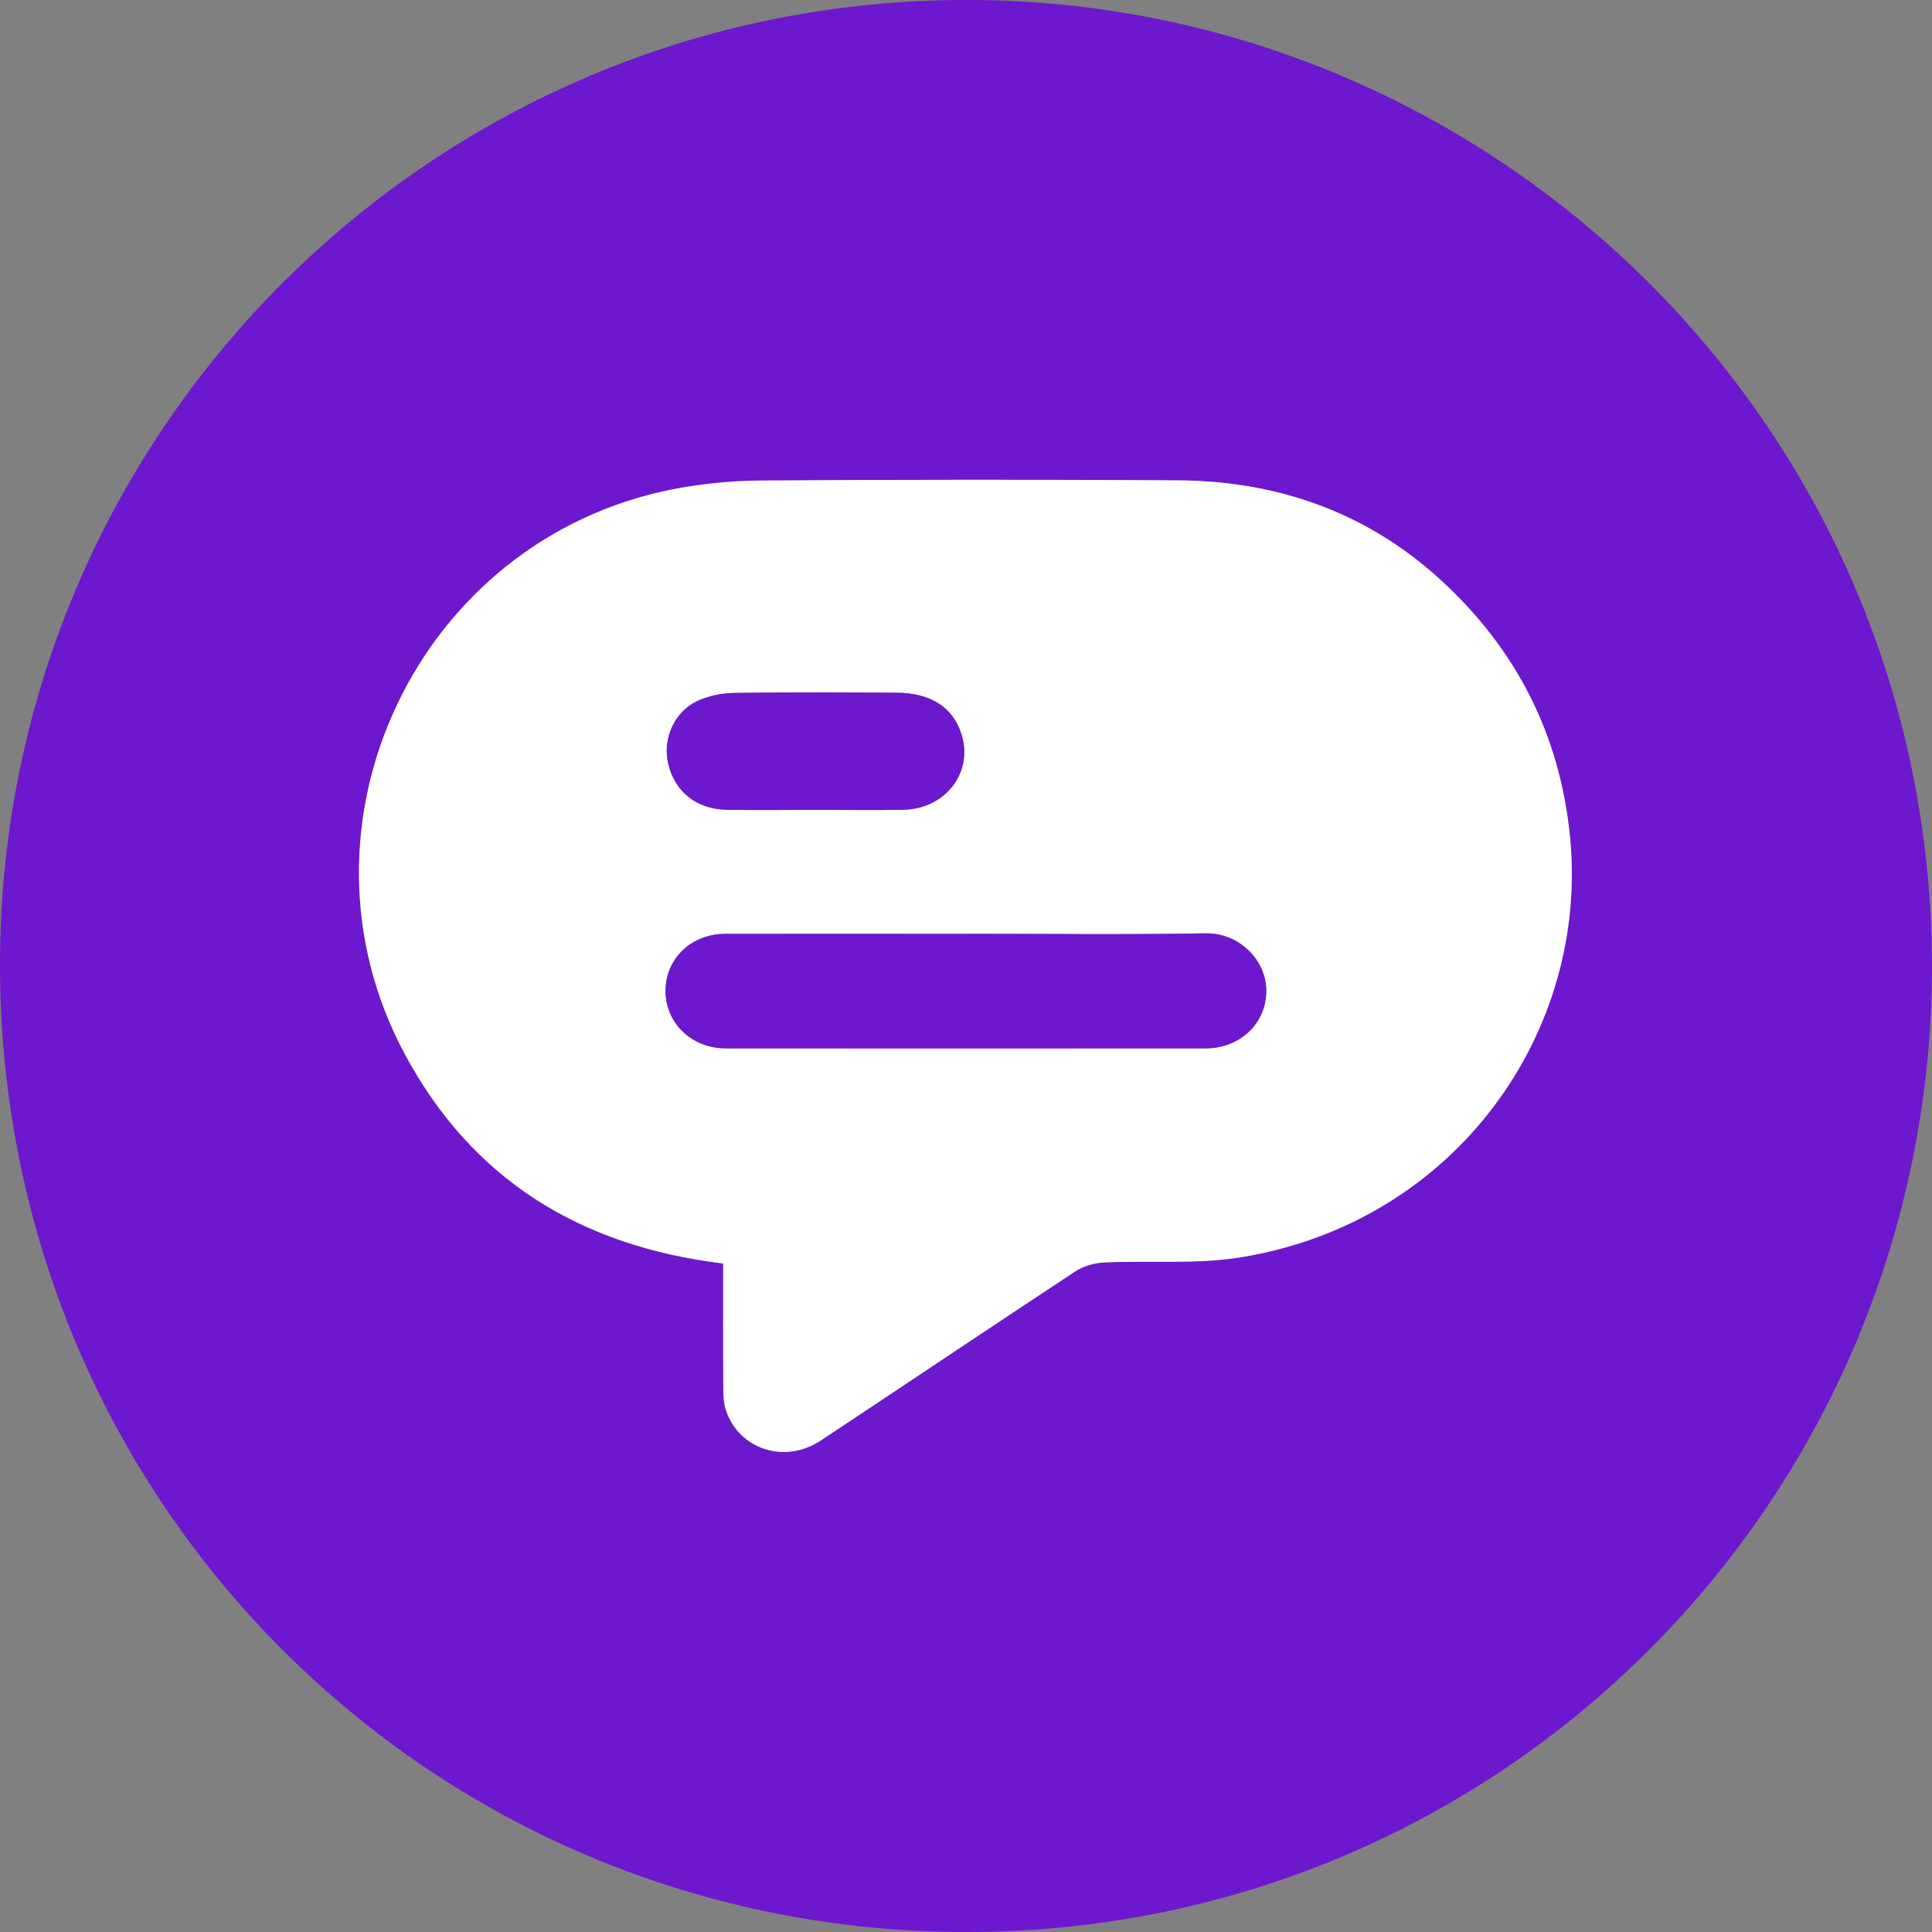 <svg width="44" height="44" viewBox="0 0 44 44" fill="none" xmlns="http://www.w3.org/2000/svg">
<rect x="0" y="0" width="44" height="44" fill="#808080" stroke="none"/>
<g clip-path="url(#clip0_325_90655)">
<path d="M44 22.003C43.989 34.097 34.274 43.958 22.091 44C9.82 44.042 -0.026 34.184 4.99612e-05 21.924C0.026 9.682 10.086 -0.245 22.47 0.004C34.2 0.241 43.979 9.799 44 22.003ZM16.471 28.775C16.471 29.741 16.467 30.693 16.474 31.646C16.474 31.806 16.484 31.977 16.535 32.126C16.835 33.016 17.878 33.349 18.695 32.807C20.631 31.524 22.559 30.227 24.498 28.951C24.682 28.83 24.933 28.764 25.156 28.753C26.195 28.705 27.257 28.802 28.275 28.634C33.179 27.824 36.211 23.475 35.752 19.02C35.514 16.698 34.512 14.77 32.816 13.215C31.136 11.675 29.101 10.957 26.834 10.942C23.669 10.921 20.502 10.925 17.335 10.946C16.662 10.951 15.979 11.016 15.318 11.147C9.513 12.29 6.422 18.795 9.219 24.009C10.755 26.87 13.219 28.383 16.471 28.778V28.775Z" fill="#6D17CE"/>
<path d="M16.47 28.775C13.218 28.38 10.753 26.865 9.219 24.006C6.421 18.792 9.513 12.287 15.318 11.144C15.978 11.014 16.66 10.948 17.334 10.943C20.5 10.922 23.667 10.919 26.834 10.939C29.101 10.954 31.137 11.672 32.815 13.212C34.512 14.767 35.513 16.696 35.752 19.017C36.21 23.474 33.179 27.822 28.274 28.631C27.256 28.799 26.196 28.702 25.155 28.751C24.932 28.761 24.682 28.828 24.498 28.948C22.557 30.226 20.631 31.523 18.694 32.805C17.878 33.346 16.835 33.013 16.535 32.123C16.483 31.974 16.474 31.803 16.473 31.643C16.467 30.69 16.47 29.738 16.47 28.772V28.775ZM22.021 21.267C20.188 21.267 18.352 21.265 16.518 21.267C15.742 21.267 15.155 21.836 15.158 22.572C15.159 23.303 15.755 23.875 16.529 23.875C20.172 23.876 23.816 23.876 27.46 23.875C28.248 23.875 28.853 23.288 28.838 22.54C28.823 21.852 28.217 21.24 27.451 21.255C25.642 21.288 23.833 21.265 22.023 21.265L22.021 21.267ZM18.577 18.444C19.243 18.444 19.909 18.454 20.575 18.441C21.512 18.423 22.147 17.622 21.911 16.774C21.732 16.129 21.224 15.78 20.411 15.776C19.18 15.768 17.948 15.764 16.717 15.782C16.437 15.786 16.137 15.847 15.883 15.964C15.355 16.209 15.09 16.827 15.215 17.38C15.361 18.023 15.853 18.427 16.542 18.441C17.221 18.454 17.9 18.444 18.578 18.444H18.577Z" fill="white"/>
<path d="M22.022 21.267C23.832 21.267 25.642 21.29 27.45 21.257C28.216 21.243 28.824 21.854 28.838 22.542C28.854 23.29 28.249 23.876 27.459 23.876C23.816 23.878 20.172 23.878 16.528 23.876C15.755 23.876 15.16 23.305 15.157 22.573C15.156 21.837 15.741 21.269 16.518 21.269C18.352 21.266 20.187 21.269 22.021 21.269L22.022 21.267Z" fill="#6D17CE"/>
<path d="M18.579 18.444C17.9 18.444 17.222 18.454 16.543 18.441C15.855 18.427 15.362 18.023 15.216 17.38C15.089 16.827 15.356 16.209 15.884 15.964C16.137 15.847 16.437 15.786 16.718 15.782C17.948 15.762 19.181 15.768 20.411 15.776C21.223 15.78 21.732 16.129 21.912 16.774C22.147 17.622 21.512 18.423 20.576 18.441C19.911 18.454 19.244 18.444 18.577 18.444H18.579Z" fill="#6D17CE"/>
</g>
<defs>
<clipPath id="clip0_325_90655">
<rect width="44" height="44" fill="white"/>
</clipPath>
</defs>
</svg>
